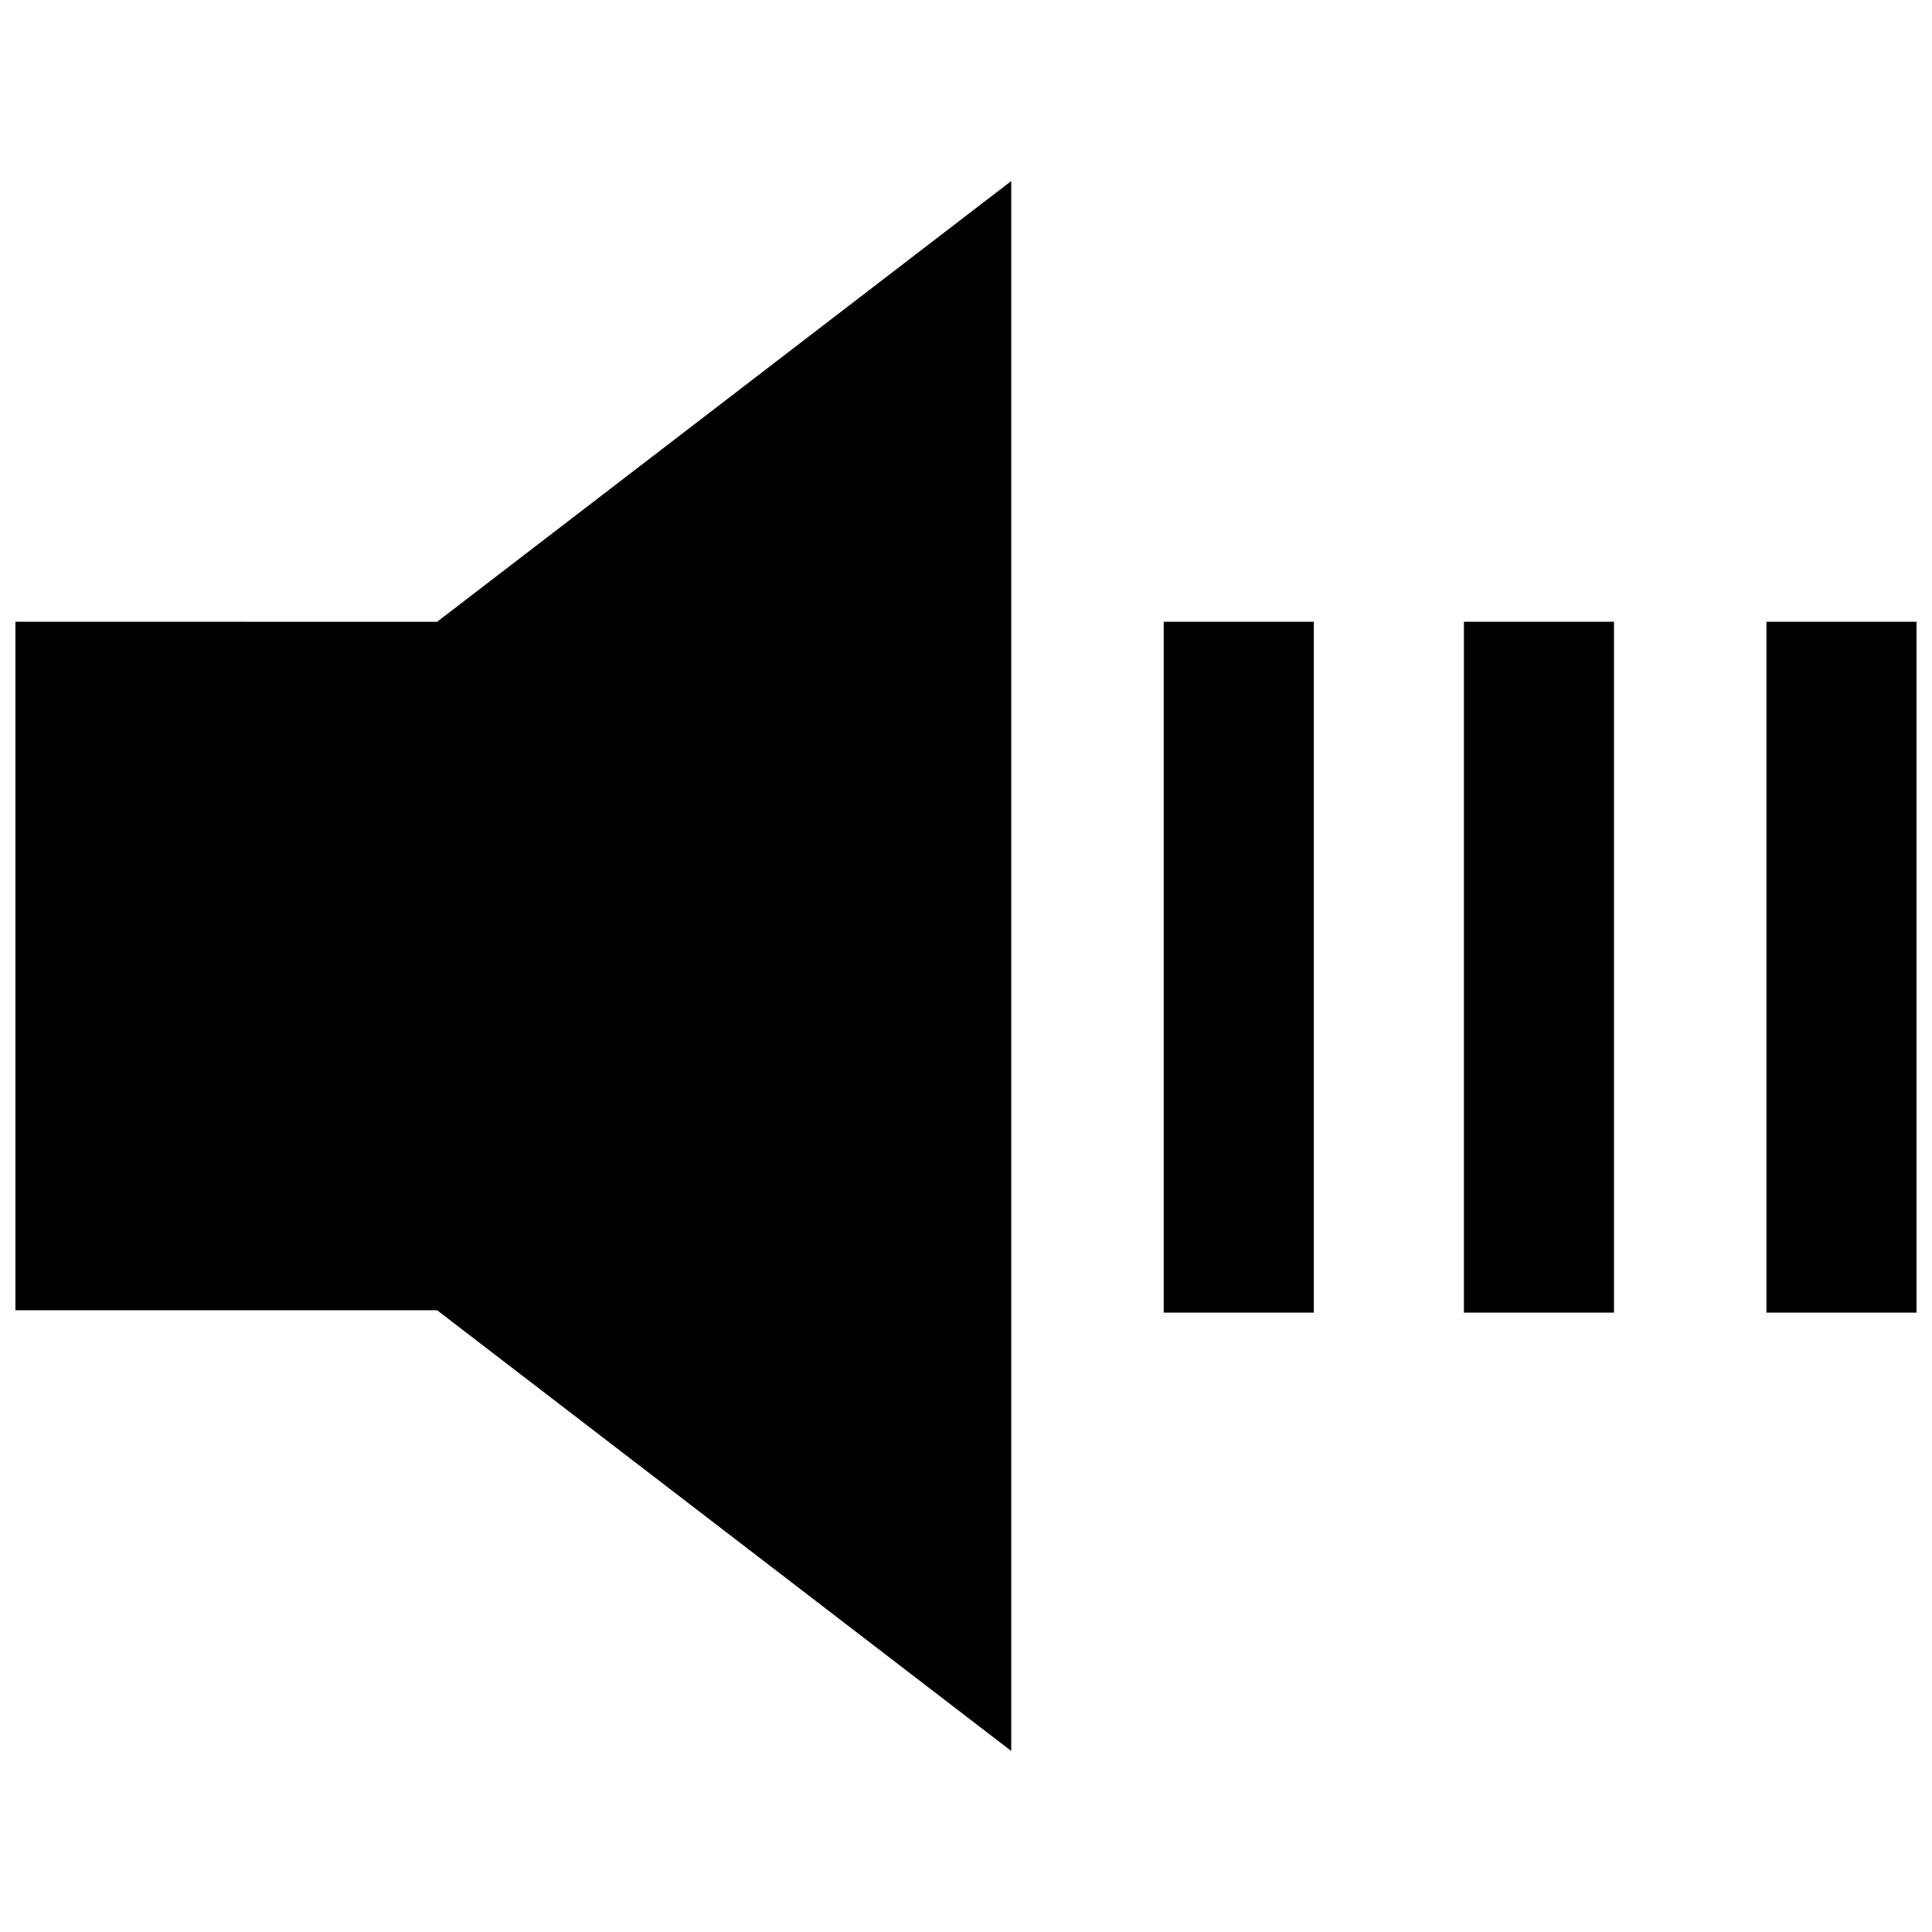 <?xml version="1.0" encoding="UTF-8"?>
<!-- Uploaded to: ICON Repo, www.svgrepo.com, Generator: ICON Repo Mixer Tools -->
<svg width="800px" height="800px" version="1.1" viewBox="144 144 512 512" xmlns="http://www.w3.org/2000/svg">
 <defs>
  <clipPath id="b">
   <path d="m148.09 191h263.91v418h-263.91z"/>
  </clipPath>
  <clipPath id="a">
   <path d="m612 308h39.902v184h-39.902z"/>
  </clipPath>
 </defs>
 <g clip-path="url(#b)">
  <path d="m148.09 308.77v182.46h111.75l152.15 116.8v-416.05l-152.15 116.8z"/>
 </g>
 <path d="m452.4 308.77h39.773v183.09h-39.773z"/>
 <path d="m531.95 308.77h39.773v183.09h-39.773z"/>
 <g clip-path="url(#a)">
  <path d="m612.13 308.77h39.773v183.09h-39.773z"/>
 </g>
</svg>